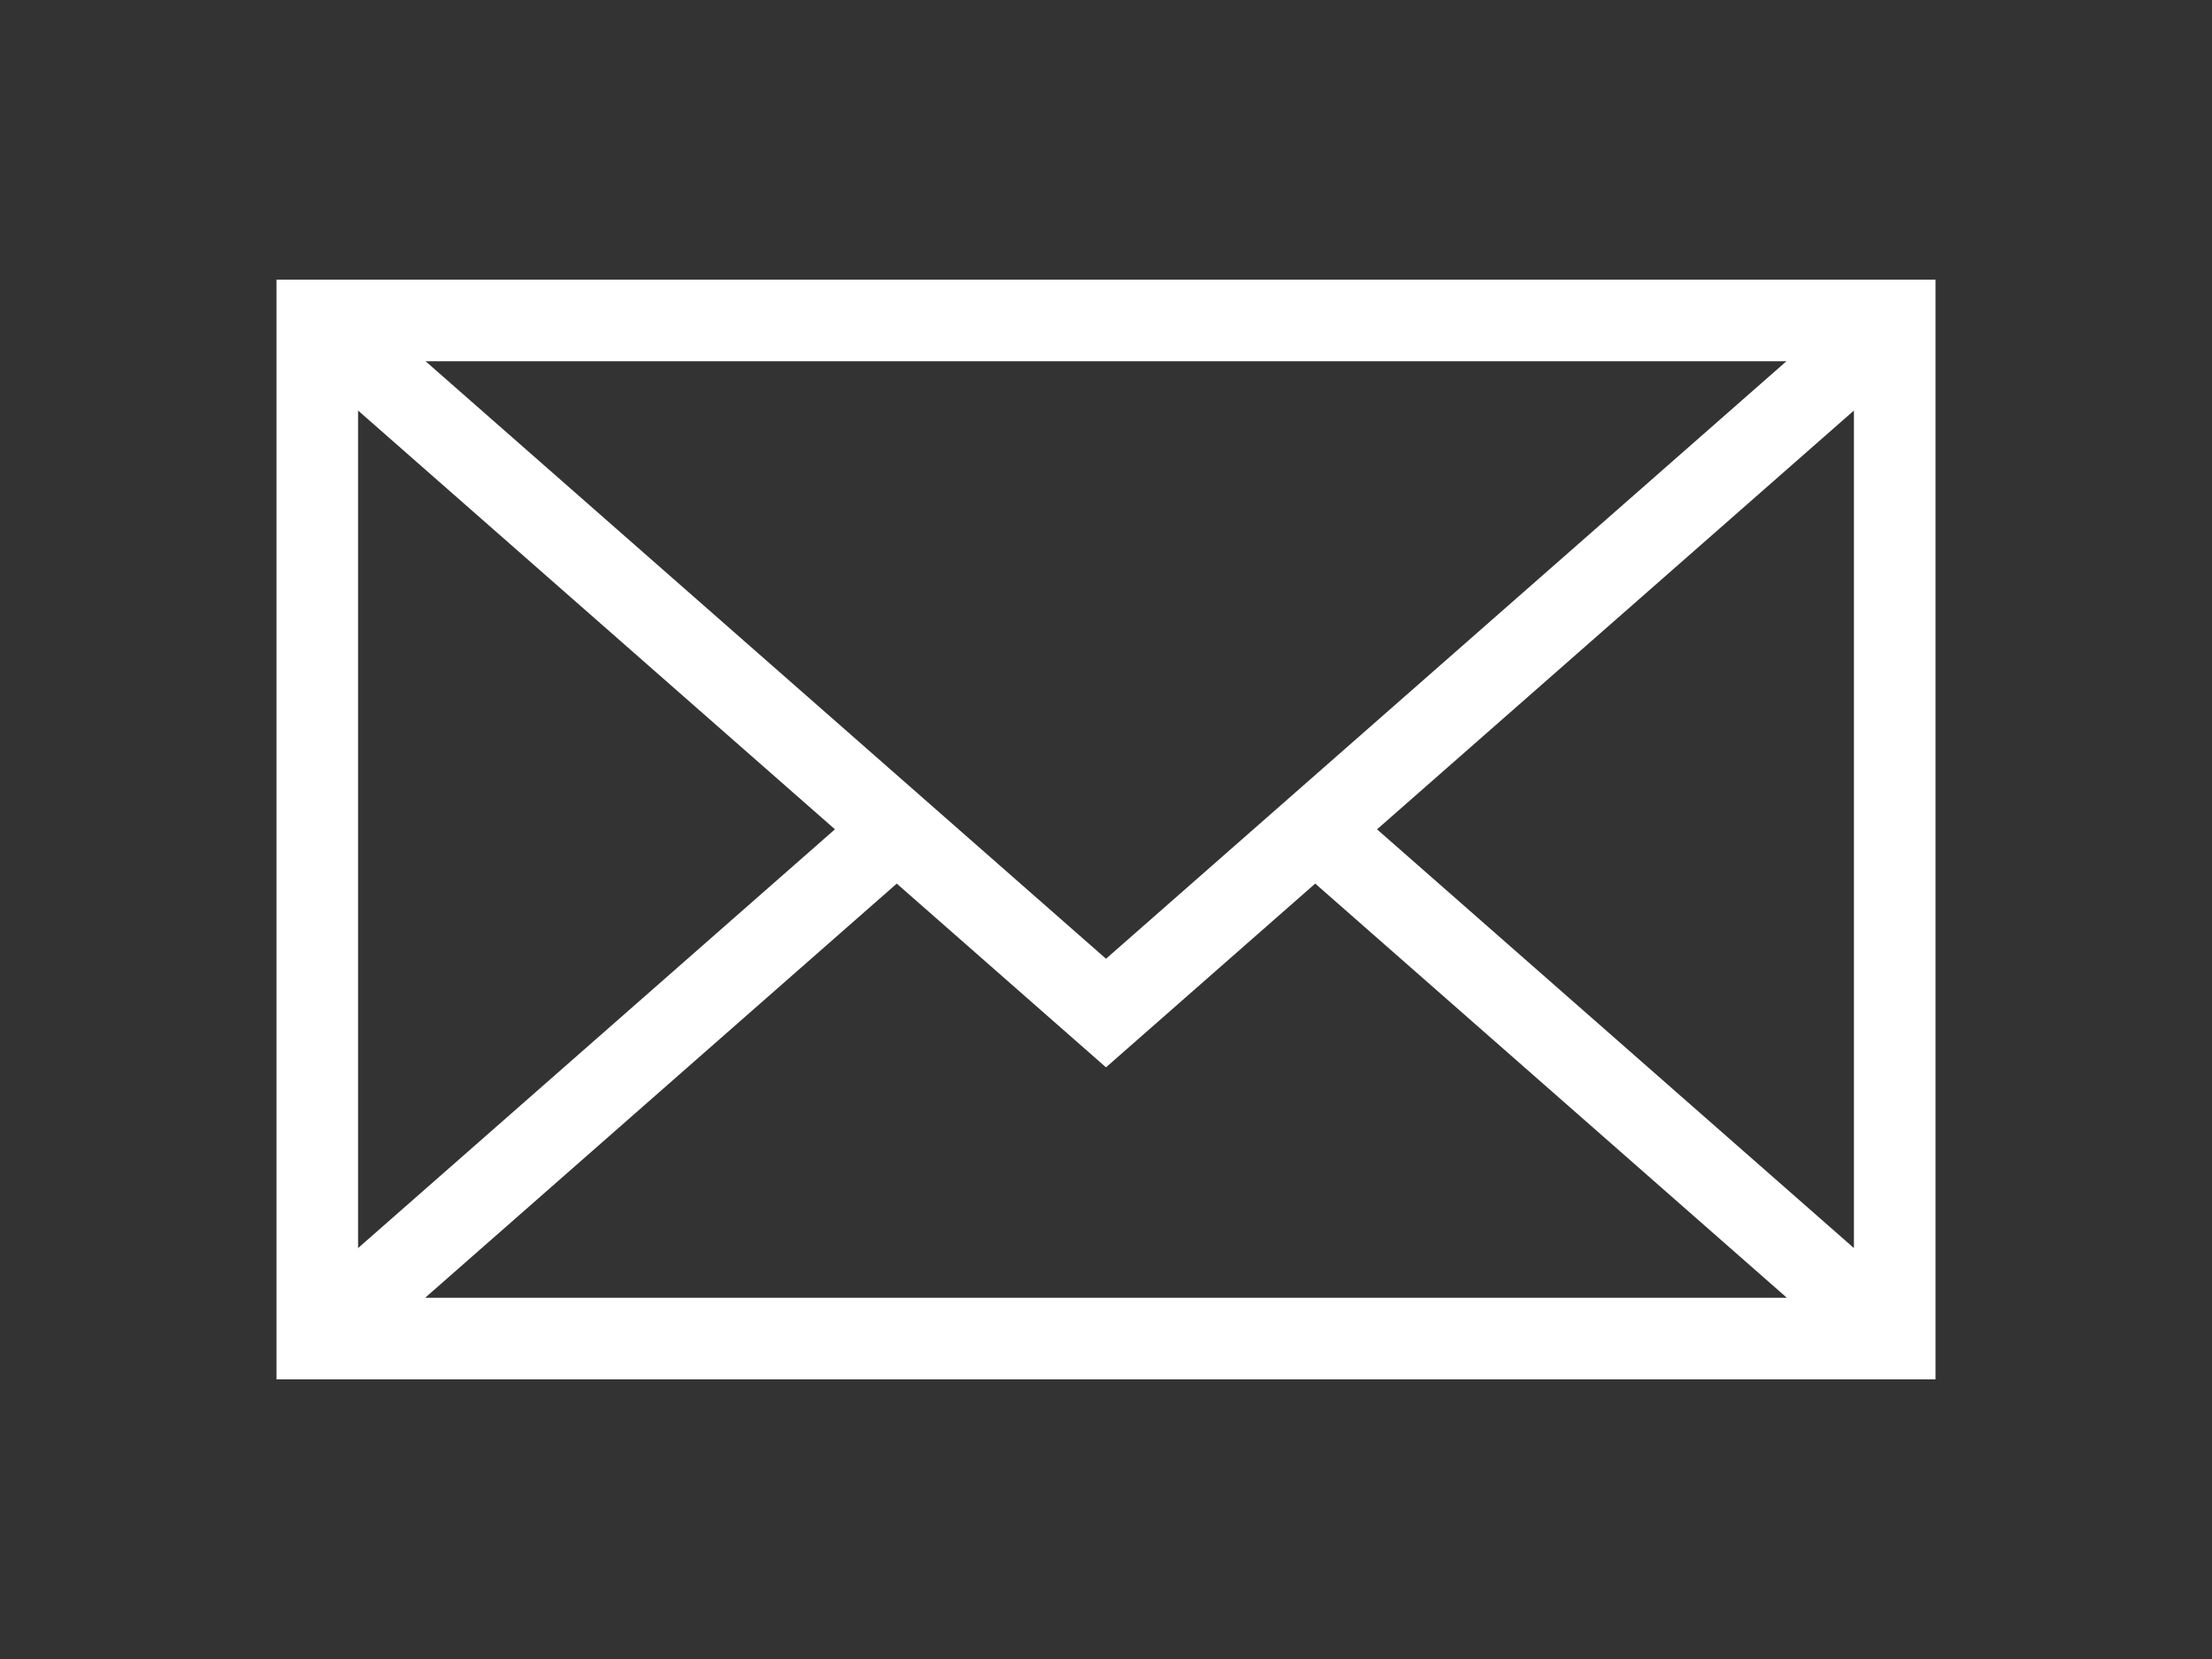 <?xml version="1.0" encoding="utf-8"?>
<!-- Generator: Adobe Illustrator 16.0.4, SVG Export Plug-In . SVG Version: 6.00 Build 0)  -->
<!DOCTYPE svg PUBLIC "-//W3C//DTD SVG 1.1//EN" "http://www.w3.org/Graphics/SVG/1.1/DTD/svg11.dtd">
<svg version="1.1" id="Capa_1" xmlns="http://www.w3.org/2000/svg" xmlns:xlink="http://www.w3.org/1999/xlink" x="0px" y="0px"
	 width="2267.721px" height="1700.789px" viewBox="0 0 2267.721 1700.789" enable-background="new 0 0 2267.721 1700.789"
	 xml:space="preserve">
<rect x="0" y="0" width="2267.721" height="1700.789" fill="#333333" stroke="none"/>
<g>
	<path fill="#FFFFFF" d="M283.465,286.696v1127.398h1700.791V286.696H283.465z M1133.869,982.91L436.273,370.322h1395.174
		L1133.869,982.91z M855.978,850.197l-488.888,429.319V420.874L855.978,850.197z M919.344,905.852l214.503,188.371l214.504-188.371
		l483.533,424.616H435.836L919.344,905.852z M1411.721,850.218l488.904-429.344v858.642L1411.721,850.218z"/>
</g>
</svg>
